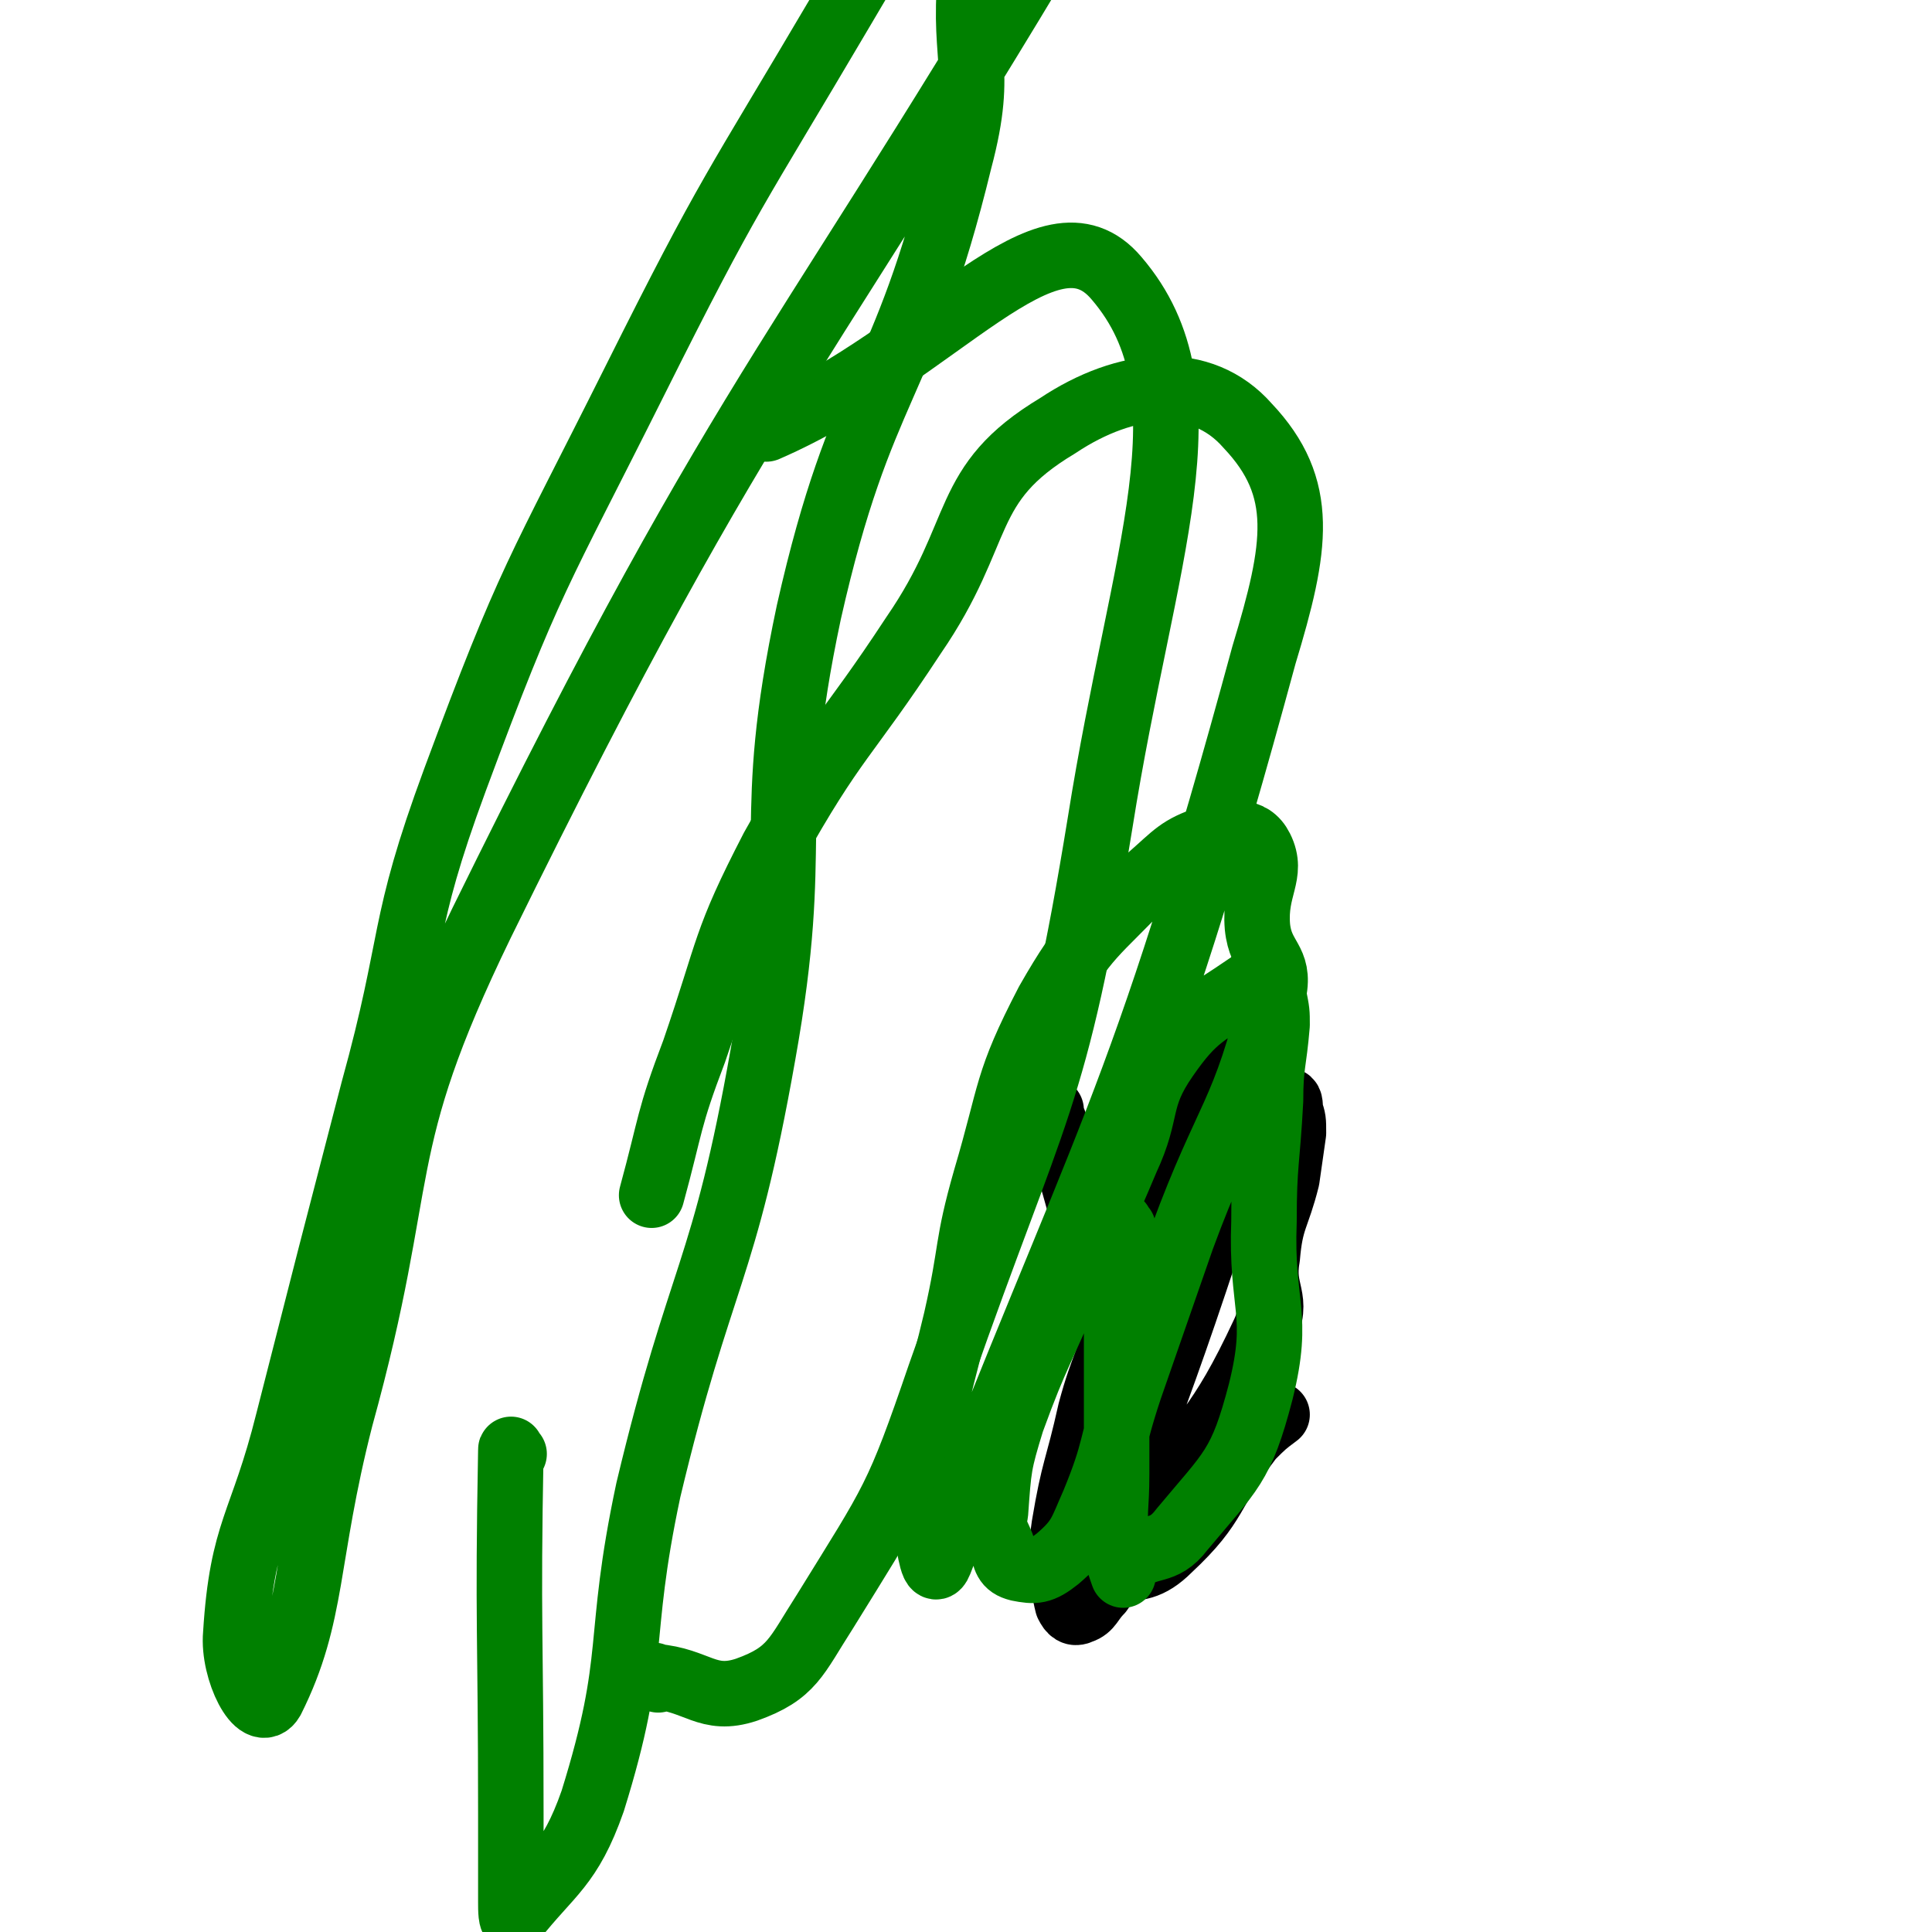 <svg viewBox='0 0 590 590' version='1.1' xmlns='http://www.w3.org/2000/svg' xmlns:xlink='http://www.w3.org/1999/xlink'><g fill='none' stroke='#000000' stroke-width='20' stroke-linecap='round' stroke-linejoin='round'><path d='M321,339c-1,-1 -2,-2 -1,-1 1,3 2,4 3,8 11,32 10,44 20,63 2,5 2,-7 5,-15 3,-11 4,-10 8,-21 5,-11 5,-11 10,-22 4,-8 4,-8 7,-16 2,-4 2,-4 4,-9 0,-1 1,-1 1,-3 0,0 0,-1 0,-1 -2,1 -2,2 -4,4 -9,11 -12,10 -18,23 -7,13 -6,14 -9,29 -3,14 -2,15 -4,29 -1,13 -1,14 -3,27 -3,21 -12,53 -7,42 16,-38 28,-70 50,-141 5,-17 1,-17 3,-35 0,-1 1,-3 0,-3 -1,0 -2,1 -3,3 -12,15 -15,14 -24,31 -9,16 -8,18 -13,36 -4,17 -1,17 -4,34 -3,15 -5,15 -9,30 -4,18 -5,17 -8,35 -1,7 -1,7 0,14 0,5 0,6 1,10 1,2 2,3 4,2 3,-1 3,-3 6,-6 7,-10 7,-11 13,-21 19,-29 23,-28 37,-58 5,-11 -1,-12 1,-23 1,-12 3,-12 6,-24 1,-7 1,-7 2,-14 0,-4 0,-4 -1,-7 0,-2 0,-3 -1,-3 -2,1 -2,3 -4,6 -9,13 -12,12 -19,26 -15,27 -15,27 -26,57 -3,10 -1,11 -2,23 -1,14 -1,14 -1,27 0,2 -1,4 0,4 6,0 10,0 16,-6 15,-14 12,-17 25,-34 4,-4 4,-4 8,-7 '/></g>
<g fill='none' stroke='#008000' stroke-width='20' stroke-linecap='round' stroke-linejoin='round'><path d='M343,375c-1,-1 -1,-2 -1,-1 -1,10 -1,11 -1,23 0,14 0,14 0,28 0,13 0,13 0,25 0,11 -1,11 0,21 0,5 1,7 2,10 0,0 -1,-3 1,-4 7,-6 11,-2 17,-10 15,-18 18,-19 24,-42 6,-24 0,-26 1,-52 0,-18 1,-18 2,-37 0,-11 1,-11 2,-23 0,-4 0,-4 -1,-9 0,-2 0,-3 -1,-4 -2,-1 -4,-1 -7,1 -13,9 -16,9 -25,22 -9,13 -5,16 -12,31 -8,19 -8,18 -17,37 -9,22 -10,21 -18,43 -4,13 -4,14 -5,28 -1,5 0,5 2,10 1,4 1,6 5,7 5,1 7,1 12,-3 7,-6 7,-8 11,-17 7,-17 5,-17 11,-35 8,-23 8,-23 16,-46 14,-38 19,-37 28,-75 2,-10 -4,-10 -5,-20 -1,-12 5,-16 1,-24 -3,-6 -9,-5 -16,-3 -9,3 -10,5 -18,12 -17,18 -19,17 -31,38 -13,25 -11,27 -19,54 -6,21 -4,21 -9,43 -5,21 -6,21 -9,42 -2,11 -1,12 0,23 1,5 2,14 4,9 50,-129 61,-137 99,-277 10,-33 13,-51 -5,-70 -14,-16 -37,-14 -58,0 -30,18 -22,32 -44,64 -21,32 -24,31 -43,65 -15,29 -13,30 -24,62 -8,21 -7,22 -13,44 '/><path d='M201,513c-1,-1 -2,-2 -1,-1 13,1 16,8 28,4 14,-5 15,-10 24,-24 21,-34 22,-34 35,-72 29,-83 35,-83 49,-169 13,-82 35,-131 5,-166 -21,-25 -54,23 -107,46 '/><path d='M157,444c-1,-1 -1,-2 -1,-1 -1,54 0,55 0,111 0,14 0,14 0,27 0,2 0,6 1,5 11,-14 17,-16 24,-36 14,-45 7,-48 17,-95 16,-67 23,-65 35,-133 12,-67 0,-69 14,-135 16,-71 29,-68 46,-138 8,-30 0,-31 4,-62 4,-31 9,-34 13,-61 0,-2 -4,0 -5,2 -25,36 -25,36 -48,75 -33,56 -34,55 -63,113 -30,60 -32,60 -55,122 -17,46 -12,48 -25,95 -13,50 -13,50 -26,101 -8,32 -14,33 -16,65 -1,11 7,27 11,20 13,-26 10,-43 21,-86 21,-76 9,-81 43,-151 85,-173 97,-169 195,-337 5,-8 5,-7 11,-15 '/></g>
</svg>